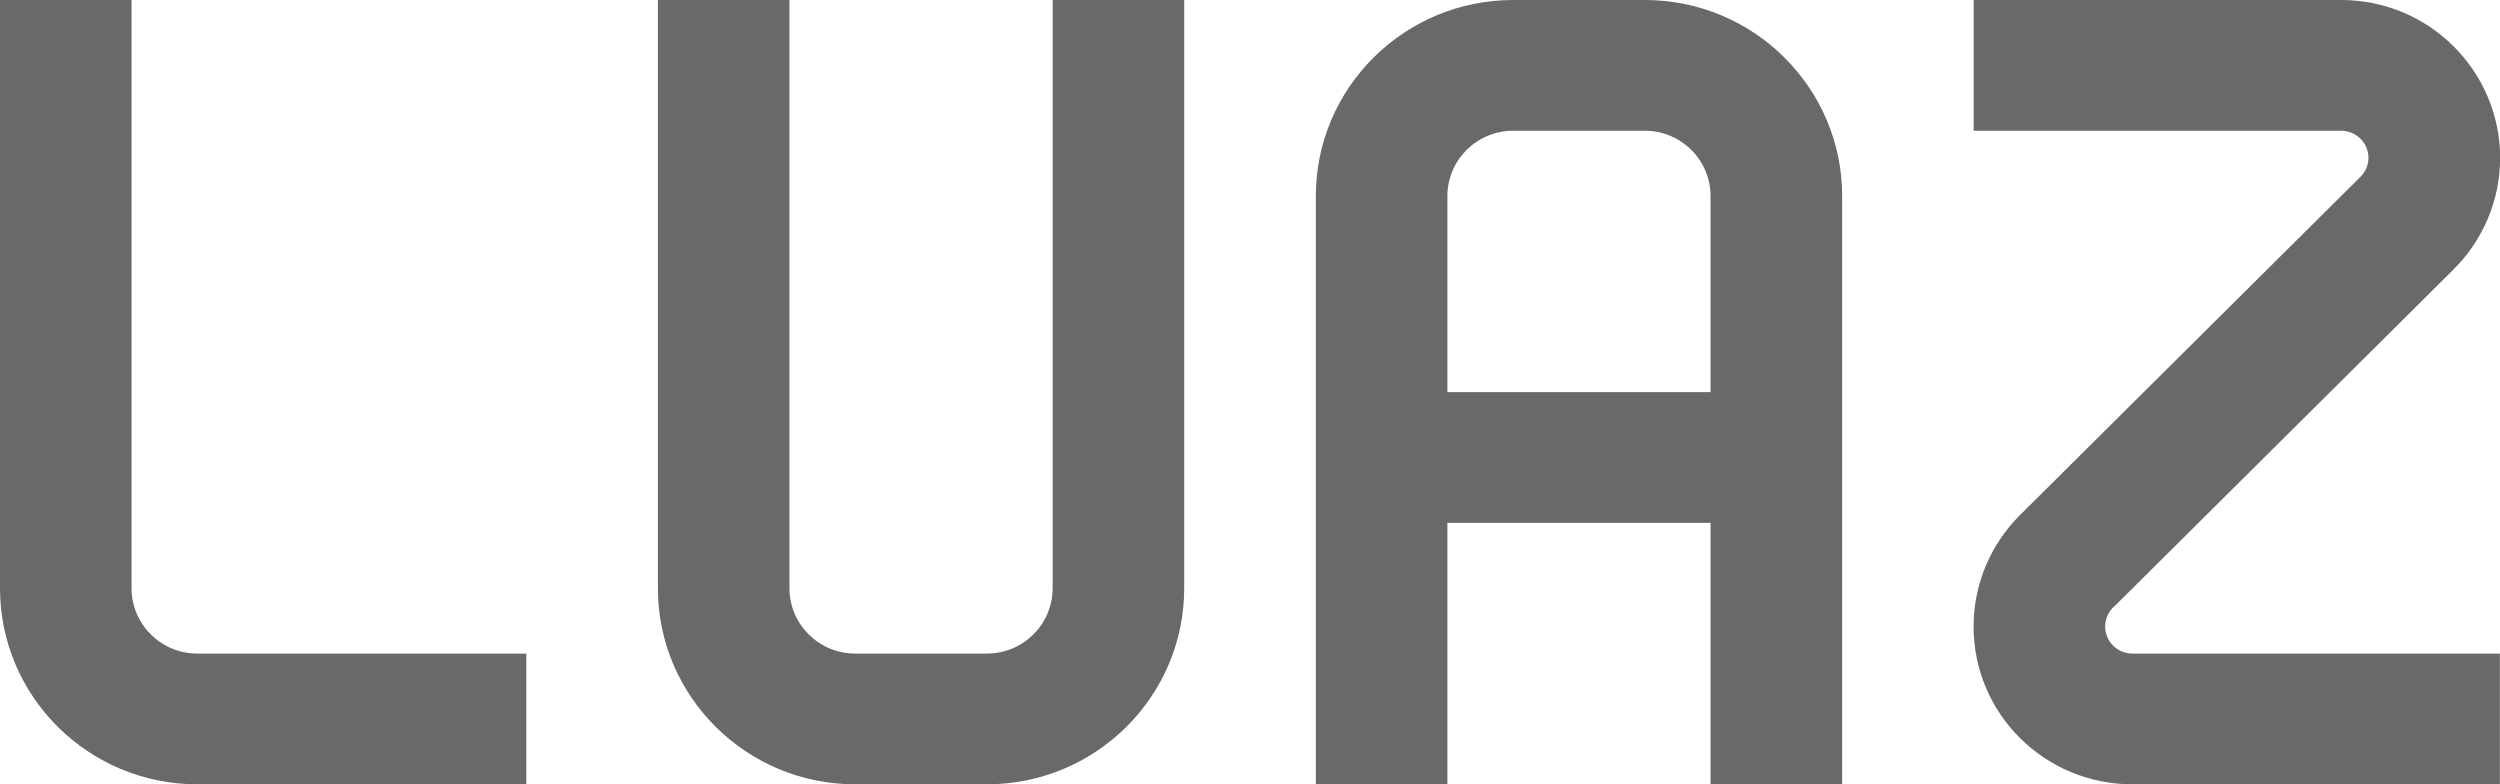 <svg width="51" height="16" viewBox="0 0 51 16" fill="none" xmlns="http://www.w3.org/2000/svg">
<g clip-path="url(#clip0_656_2911)">
<path d="M2.684 12V0H0V12C0 14.208 1.804 16 4.026 16H10.737V13.333H4.026C3.285 13.333 2.684 12.736 2.684 12Z" fill="#686A69"/>
<path d="M21.474 12C21.474 12.736 20.872 13.333 20.131 13.333H17.447C16.706 13.333 16.105 12.736 16.105 12V0H13.421V12C13.421 14.208 15.225 16 17.447 16H20.131C22.354 16 24.158 14.208 24.158 12V0H21.474V12Z" fill="#686A69"/>
<path d="M33.553 0H30.869C28.647 0 26.843 1.792 26.843 4V16H29.527V10.667H34.895V16H37.58V4C37.58 1.792 35.776 0 33.553 0ZM34.895 8H29.527V4C29.527 3.264 30.128 2.667 30.869 2.667H33.553C34.294 2.667 34.895 3.264 34.895 4V8Z" fill="#686A69"/>
<path d="M43.111 12.392L50.053 5.496C50.659 4.893 51.003 4.075 51.003 3.221C51 1.443 49.551 0 47.76 0H40.263V2.667H47.76C48.066 2.667 48.316 2.915 48.316 3.219C48.316 3.365 48.257 3.507 48.152 3.608L41.211 10.504C40.604 11.107 40.261 11.925 40.261 12.781C40.261 14.56 41.71 16 43.501 16H50.998V13.333H43.501C43.195 13.333 42.945 13.085 42.945 12.781C42.945 12.635 43.004 12.493 43.109 12.389L43.111 12.392Z" fill="#686A69"/>
</g>
<defs>
<clipPath id="clip0_656_2911">
<rect width="51" height="16" fill="white"/>
</clipPath>
</defs>
</svg>
